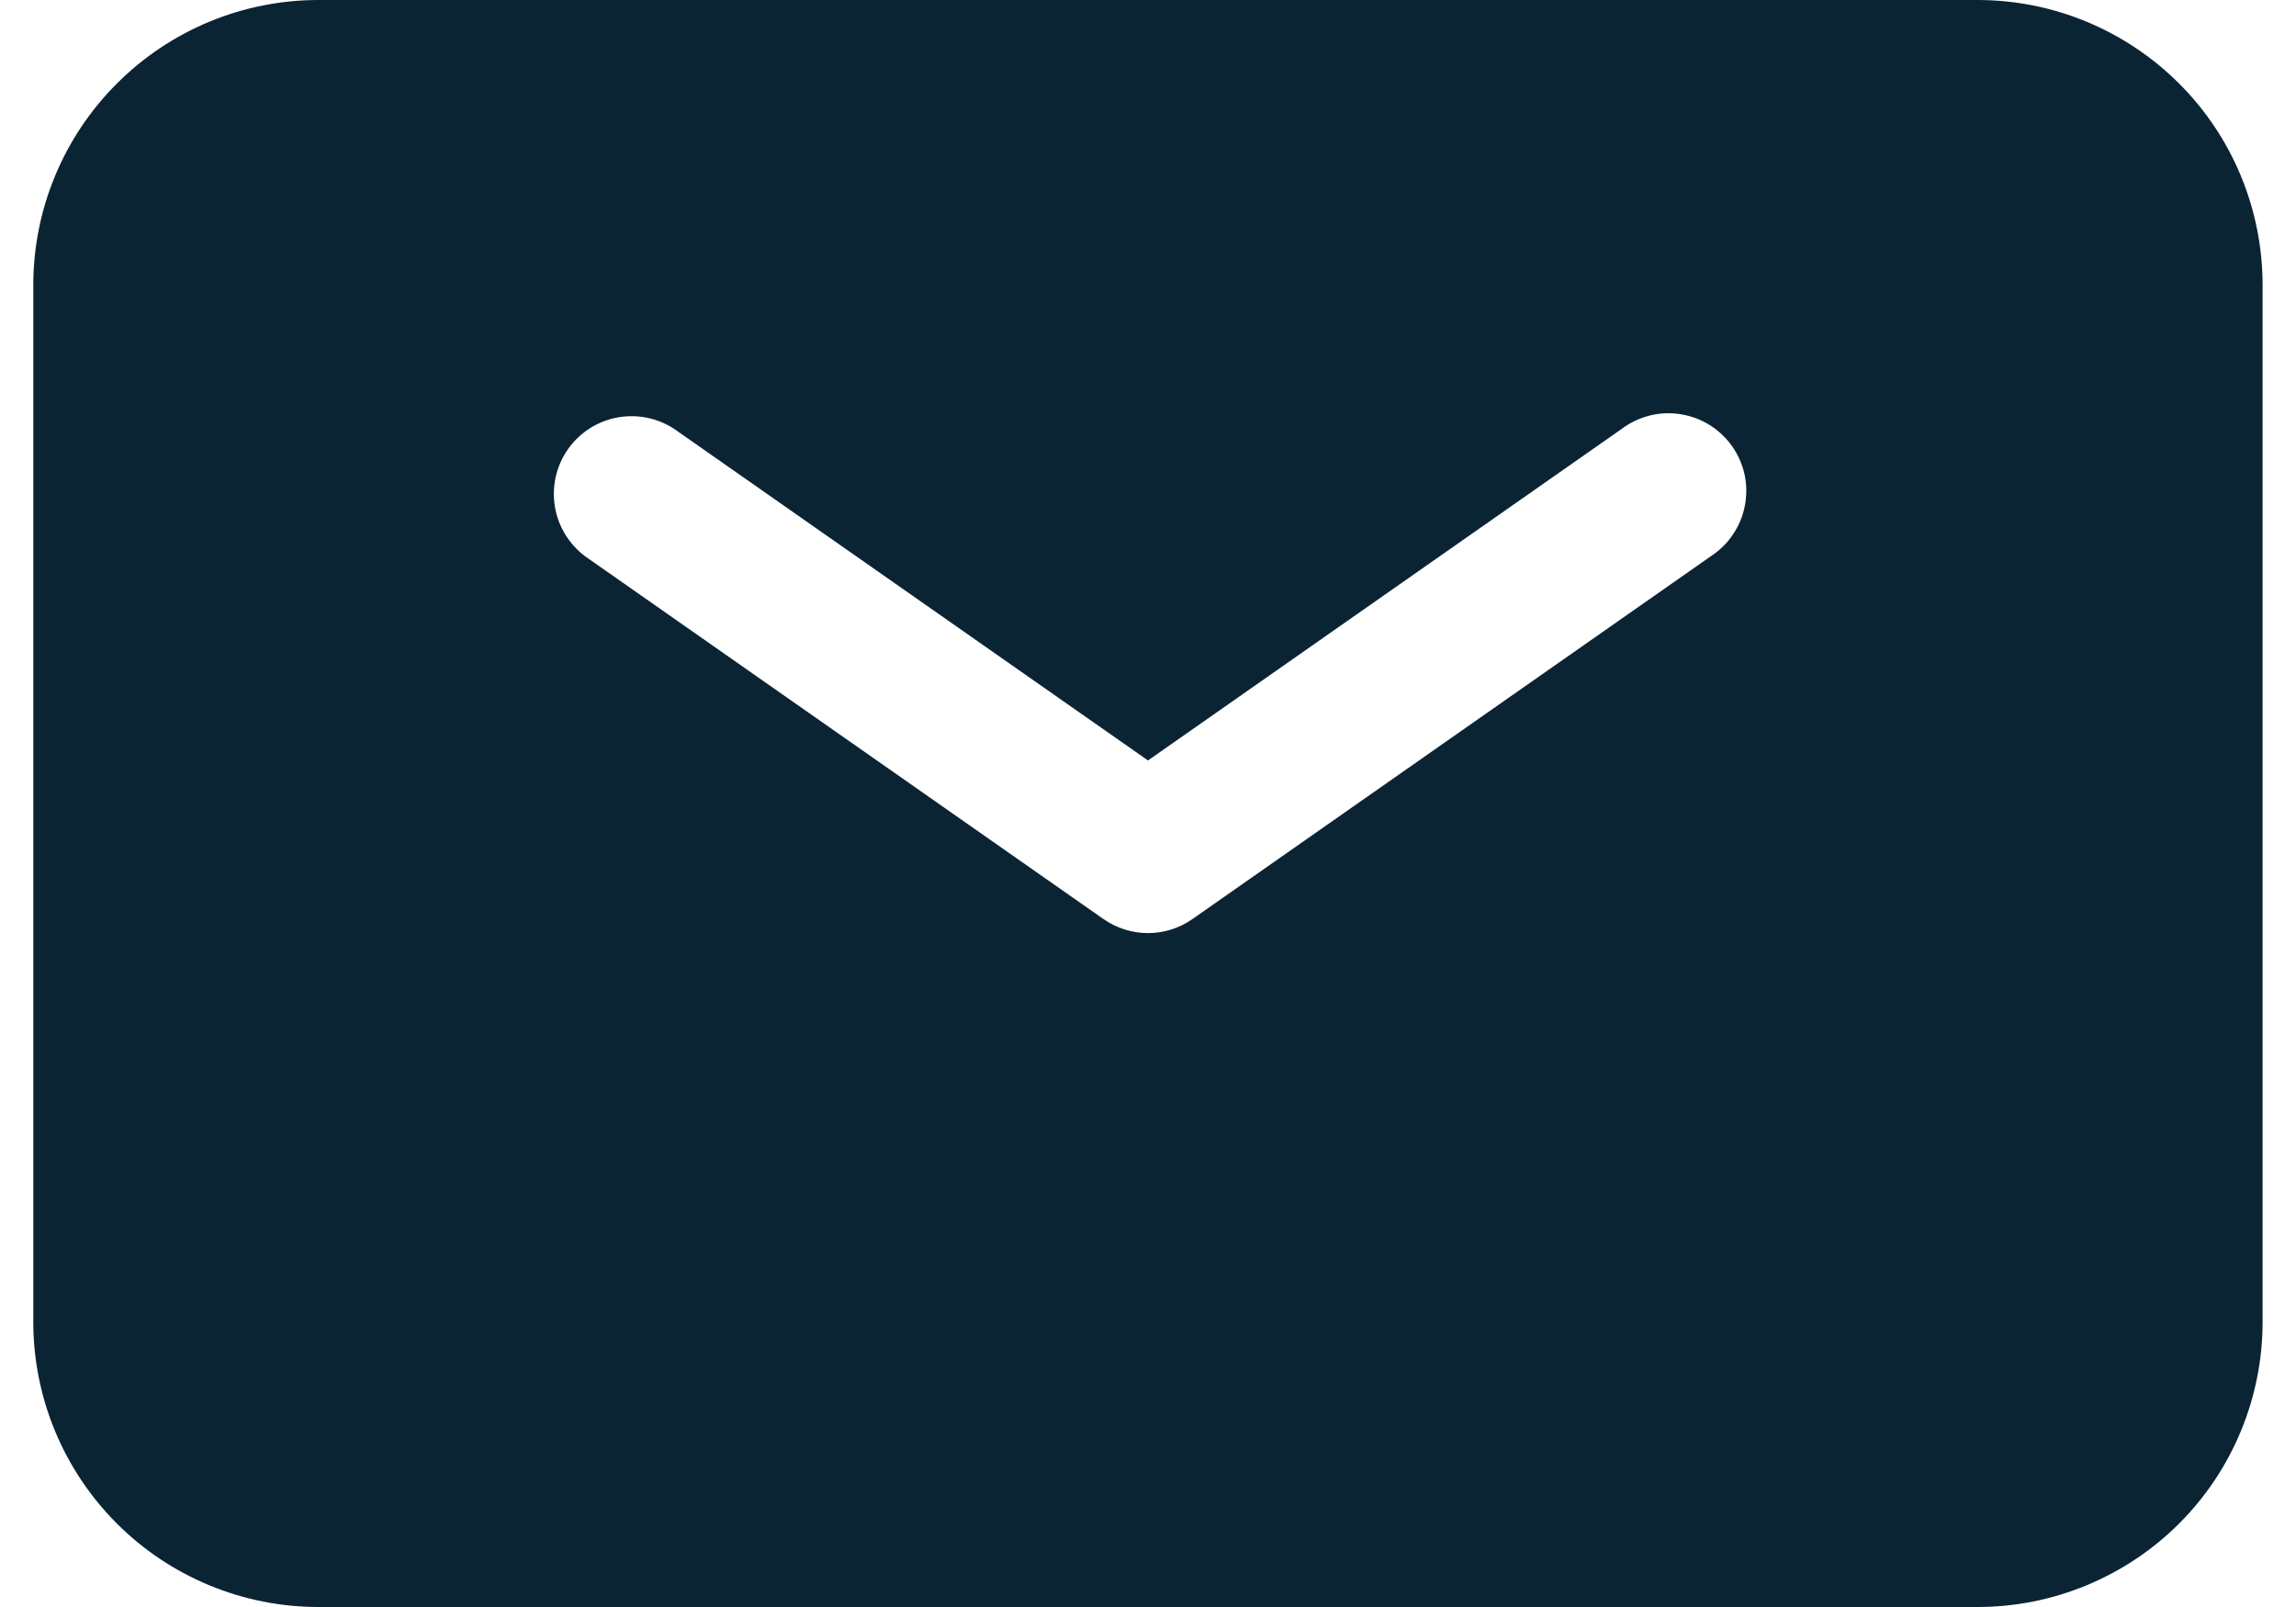 <svg width="20" height="14" viewBox="0 0 20 14" fill="none" xmlns="http://www.w3.org/2000/svg">
<path fill-rule="evenodd" clip-rule="evenodd" d="M2.774 0C2.115 0 1.483 0.262 1.018 0.728C0.552 1.193 0.29 1.825 0.29 2.484V11.516C0.29 12.175 0.552 12.807 1.018 13.273C1.483 13.738 2.115 14 2.774 14H17.226C17.884 14 18.516 13.738 18.982 13.273C19.448 12.807 19.709 12.175 19.709 11.516V2.484C19.709 1.825 19.448 1.193 18.982 0.728C18.516 0.262 17.884 0 17.226 0H2.774ZM5.872 3.736C5.725 3.64 5.546 3.605 5.373 3.638C5.201 3.671 5.048 3.77 4.947 3.914C4.846 4.058 4.805 4.236 4.833 4.41C4.86 4.583 4.955 4.739 5.095 4.845L9.611 8.006C9.725 8.086 9.861 8.129 10 8.129C10.139 8.129 10.274 8.086 10.388 8.006L14.904 4.845C14.98 4.795 15.046 4.731 15.096 4.655C15.147 4.58 15.182 4.495 15.199 4.406C15.216 4.317 15.216 4.225 15.197 4.136C15.178 4.048 15.141 3.963 15.089 3.889C15.037 3.815 14.97 3.751 14.893 3.703C14.816 3.655 14.73 3.623 14.641 3.609C14.551 3.594 14.459 3.598 14.371 3.62C14.283 3.642 14.2 3.681 14.127 3.736L10 6.625L5.872 3.736Z" fill="#0B2434"/>
</svg>
